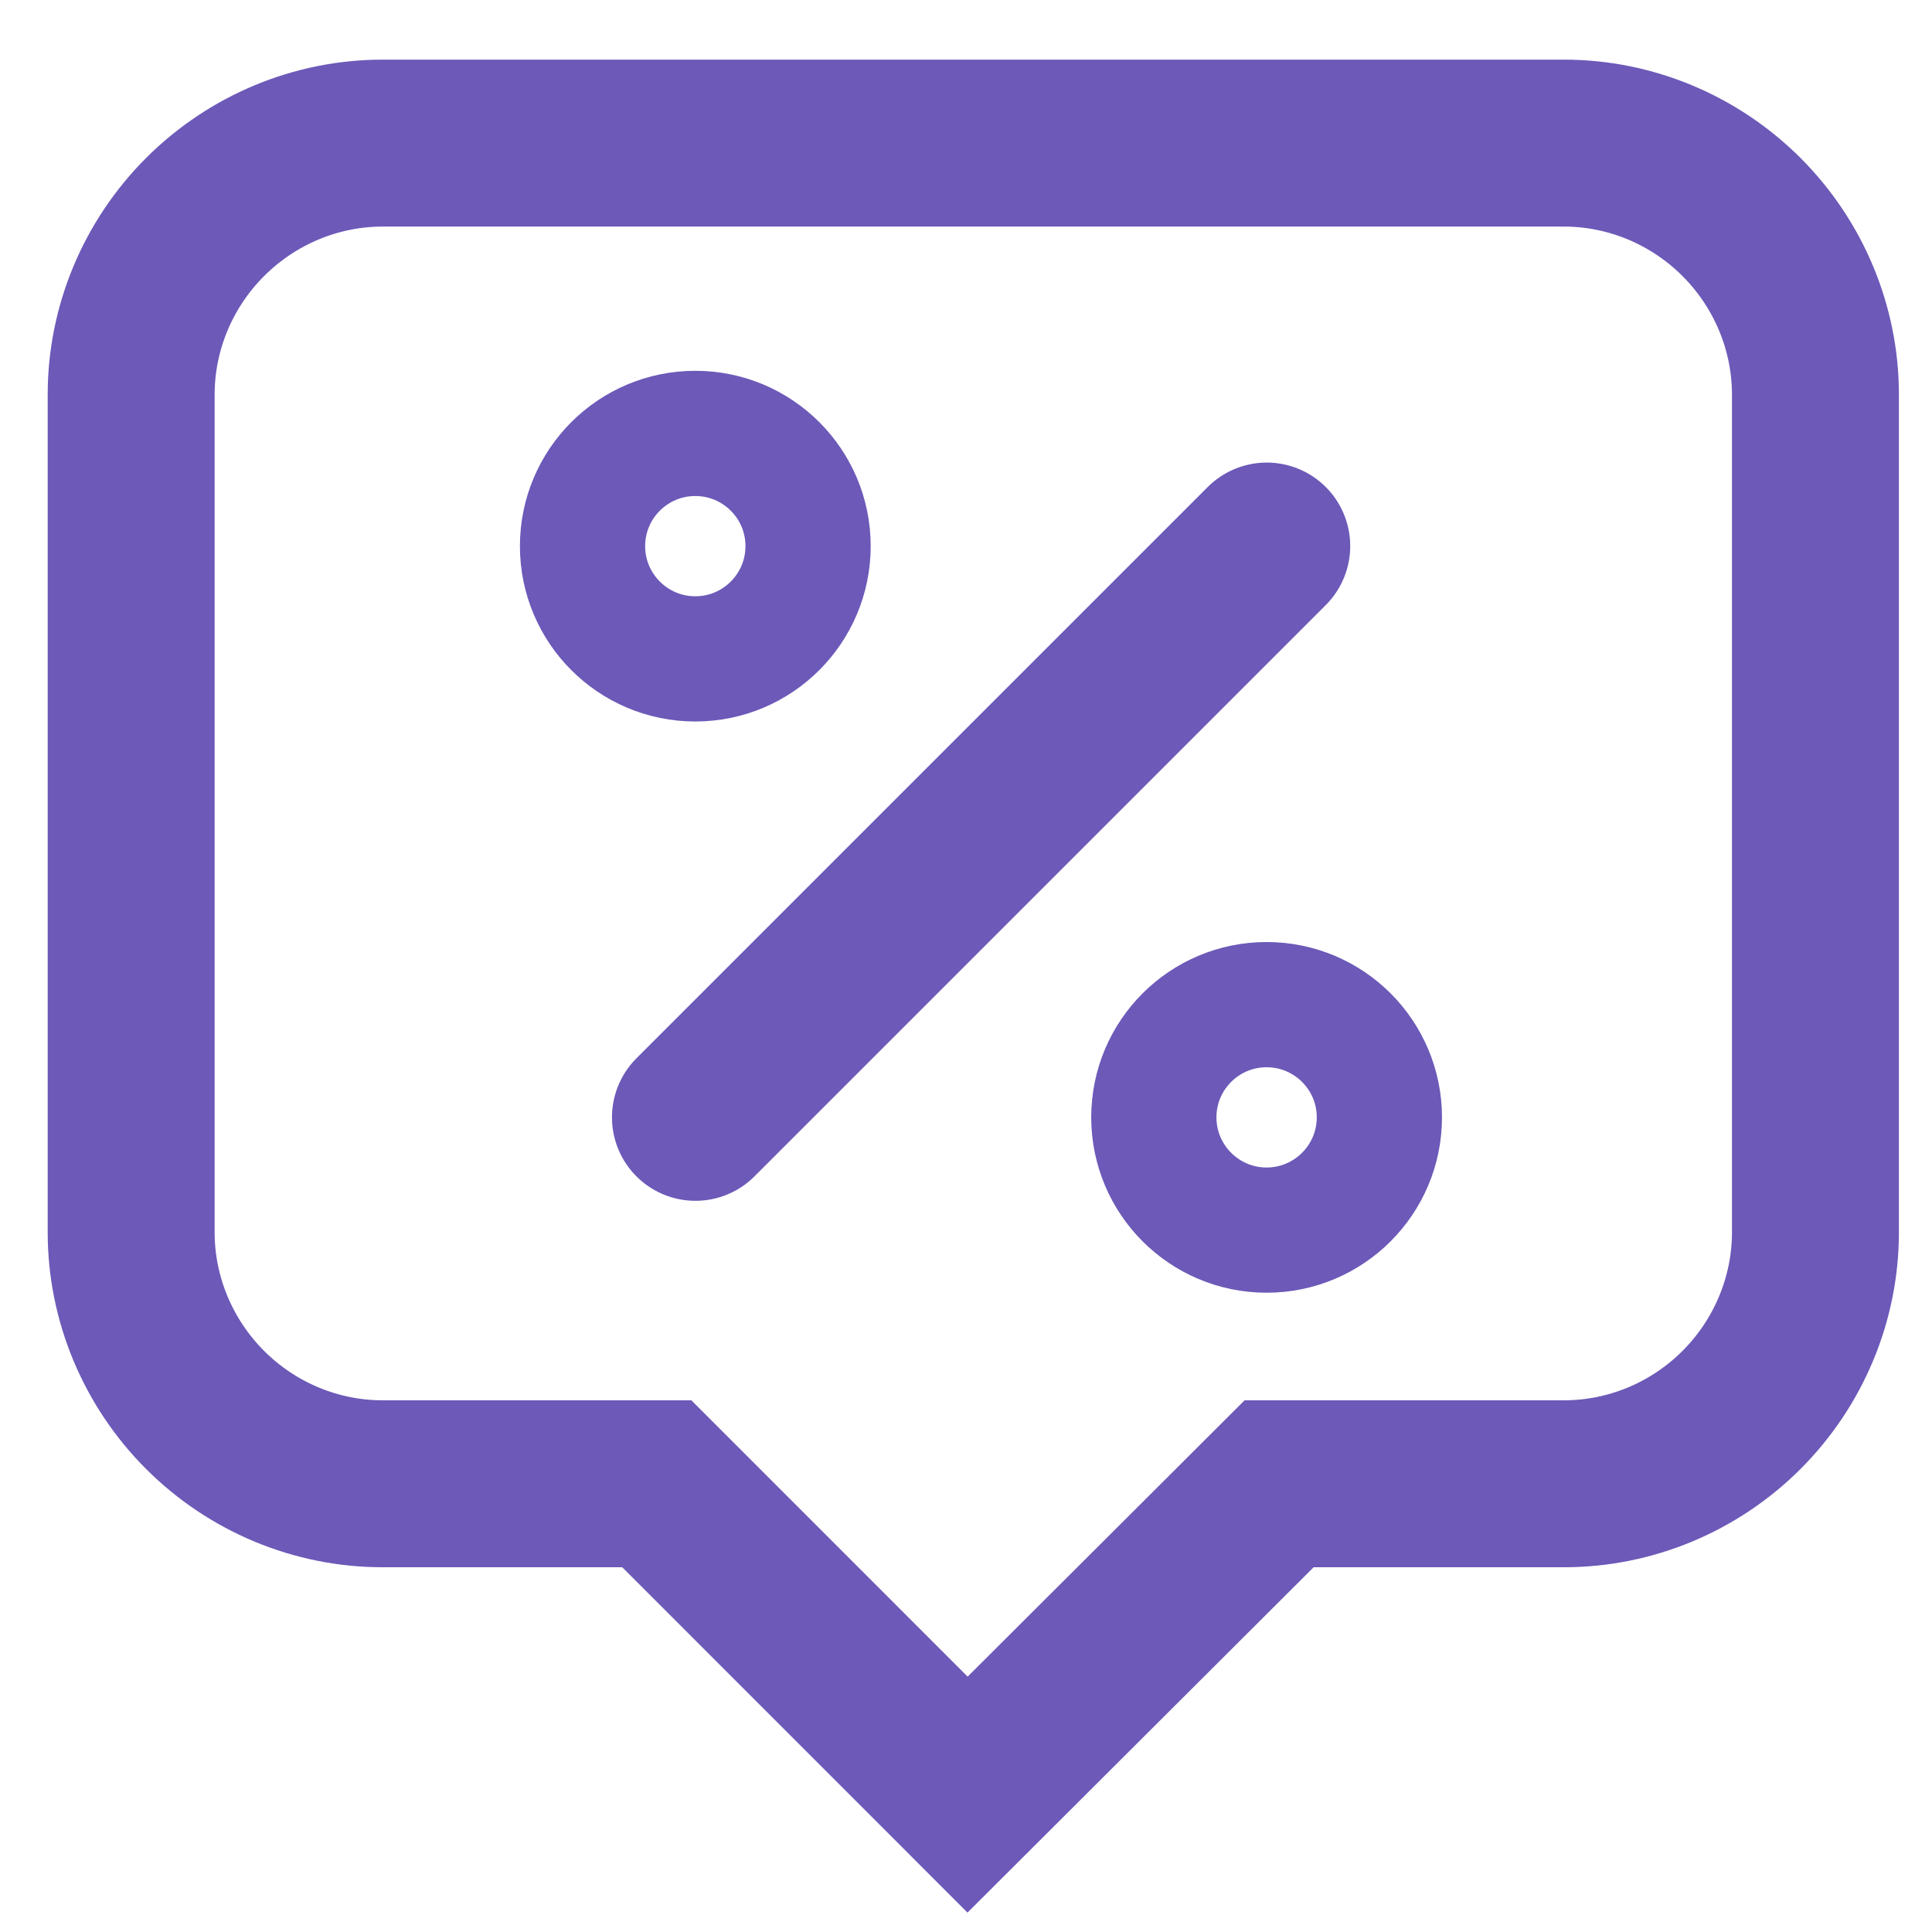 <svg width="27" height="27" viewBox="0 0 27 27" fill="none" xmlns="http://www.w3.org/2000/svg">
<path d="M17.703 7.631L9.719 15.615" stroke="#6C59B8" stroke-width="2.333" stroke-miterlimit="10" stroke-linecap="round"/>
<path d="M17.701 17.191C18.571 17.191 19.277 16.485 19.277 15.615C19.277 14.745 18.571 14.04 17.701 14.04C16.831 14.04 16.125 14.745 16.125 15.615C16.125 16.485 16.831 17.191 17.701 17.191Z" stroke="#6C59B8" stroke-width="1.75" stroke-miterlimit="10"/>
<path d="M9.717 9.208C10.587 9.208 11.293 8.502 11.293 7.632C11.293 6.762 10.587 6.057 9.717 6.057C8.847 6.057 8.141 6.762 8.141 7.632C8.141 8.502 8.847 9.208 9.717 9.208Z" stroke="#6C59B8" stroke-width="1.75" stroke-miterlimit="10"/>
<path d="M13.522 25.08L9.179 20.736H5.346C4.42 20.736 3.526 20.364 2.866 19.704C2.206 19.044 1.833 18.149 1.833 17.223V5.513C1.833 4.587 2.206 3.693 2.866 3.033C3.526 2.373 4.42 2 5.346 2H21.858C22.784 2 23.678 2.373 24.338 3.033C24.998 3.693 25.371 4.587 25.371 5.513V17.223C25.371 18.149 24.998 19.044 24.338 19.704C23.678 20.364 22.784 20.736 21.858 20.736H17.876L13.522 25.08Z" stroke="#6C59B8" stroke-width="2.333"/>
</svg>
